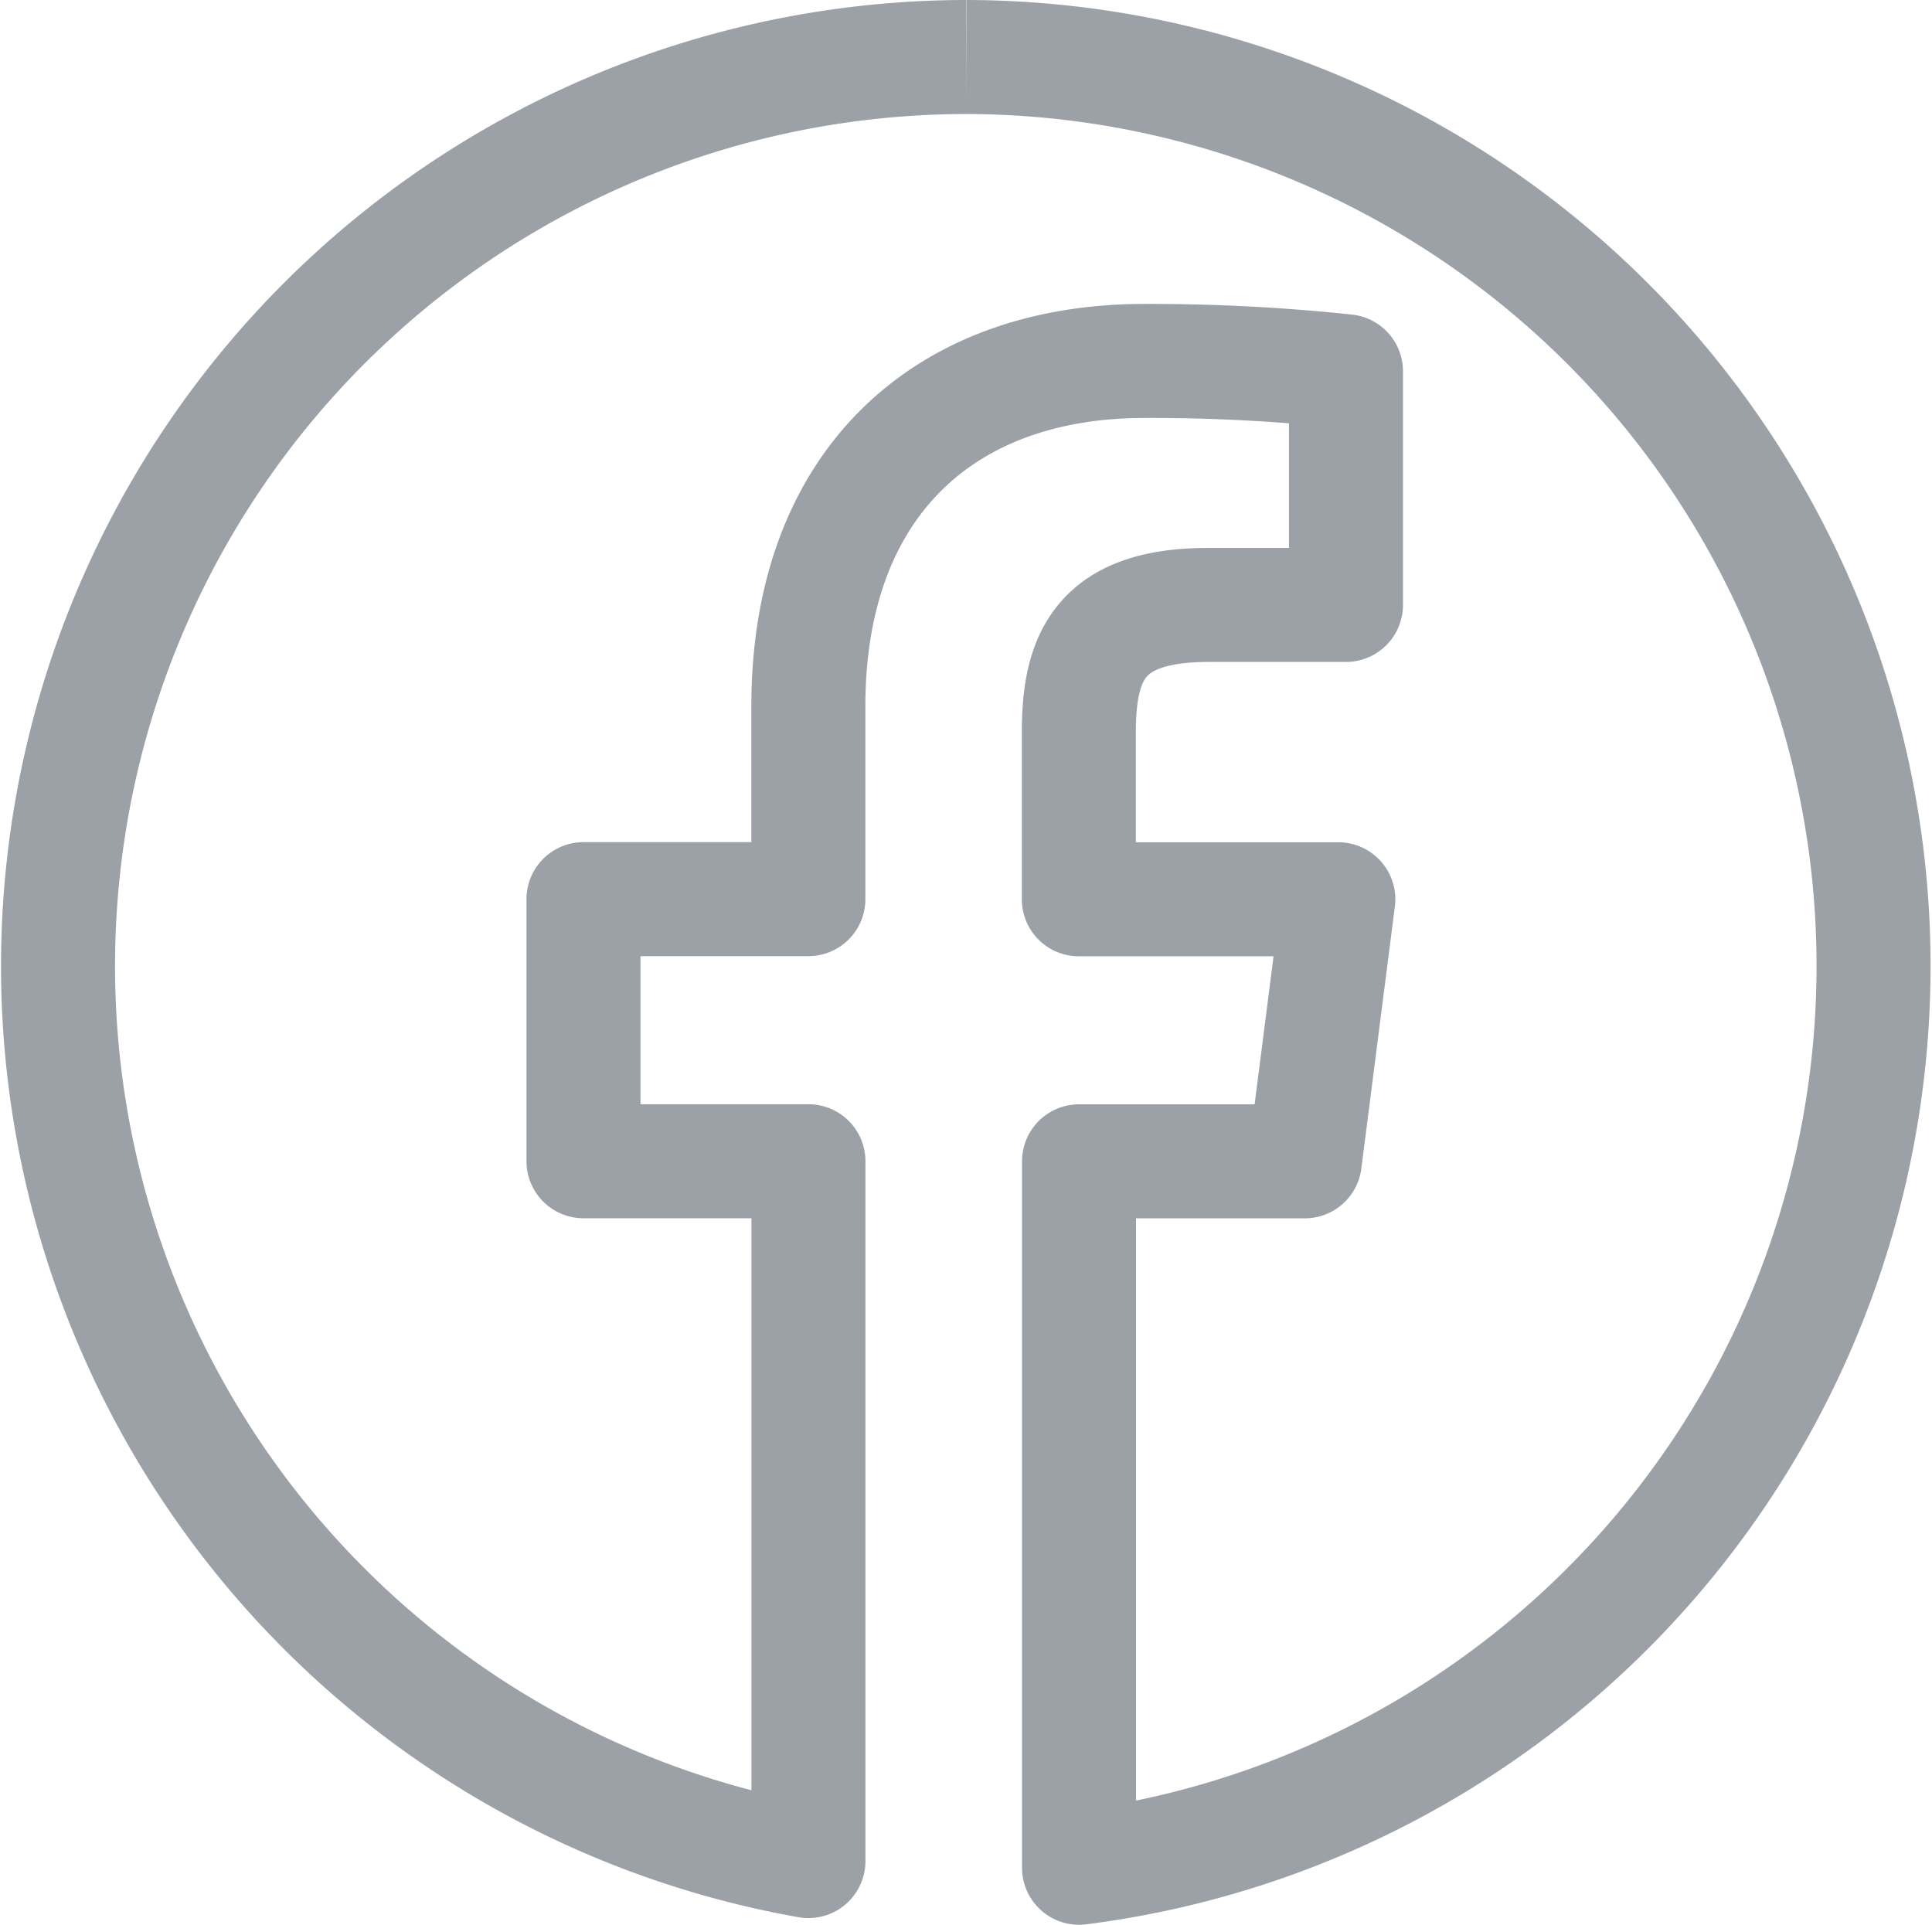 <svg xmlns="http://www.w3.org/2000/svg" width="28.807" height="28.703" viewBox="0 0 28.807 28.703">
  <path id="パス_151160" data-name="パス 151160" d="M280.774,0a13.554,13.554,0,0,0-2.35,26.9V16.465H275.07V12.557h3.353V9.682c0-3.334,2.036-5.15,5.01-5.15a27.616,27.616,0,0,1,3.006.154V8.17h-2.051c-1.618,0-1.932.769-1.932,1.9v2.489h3.869l-.5,3.907h-3.366V27a13.554,13.554,0,0,0-1.683-27" transform="translate(-266.37 0.85)" fill="none" stroke="#9ba1a6" stroke-linejoin="round" stroke-width="1.7"/>
</svg>
